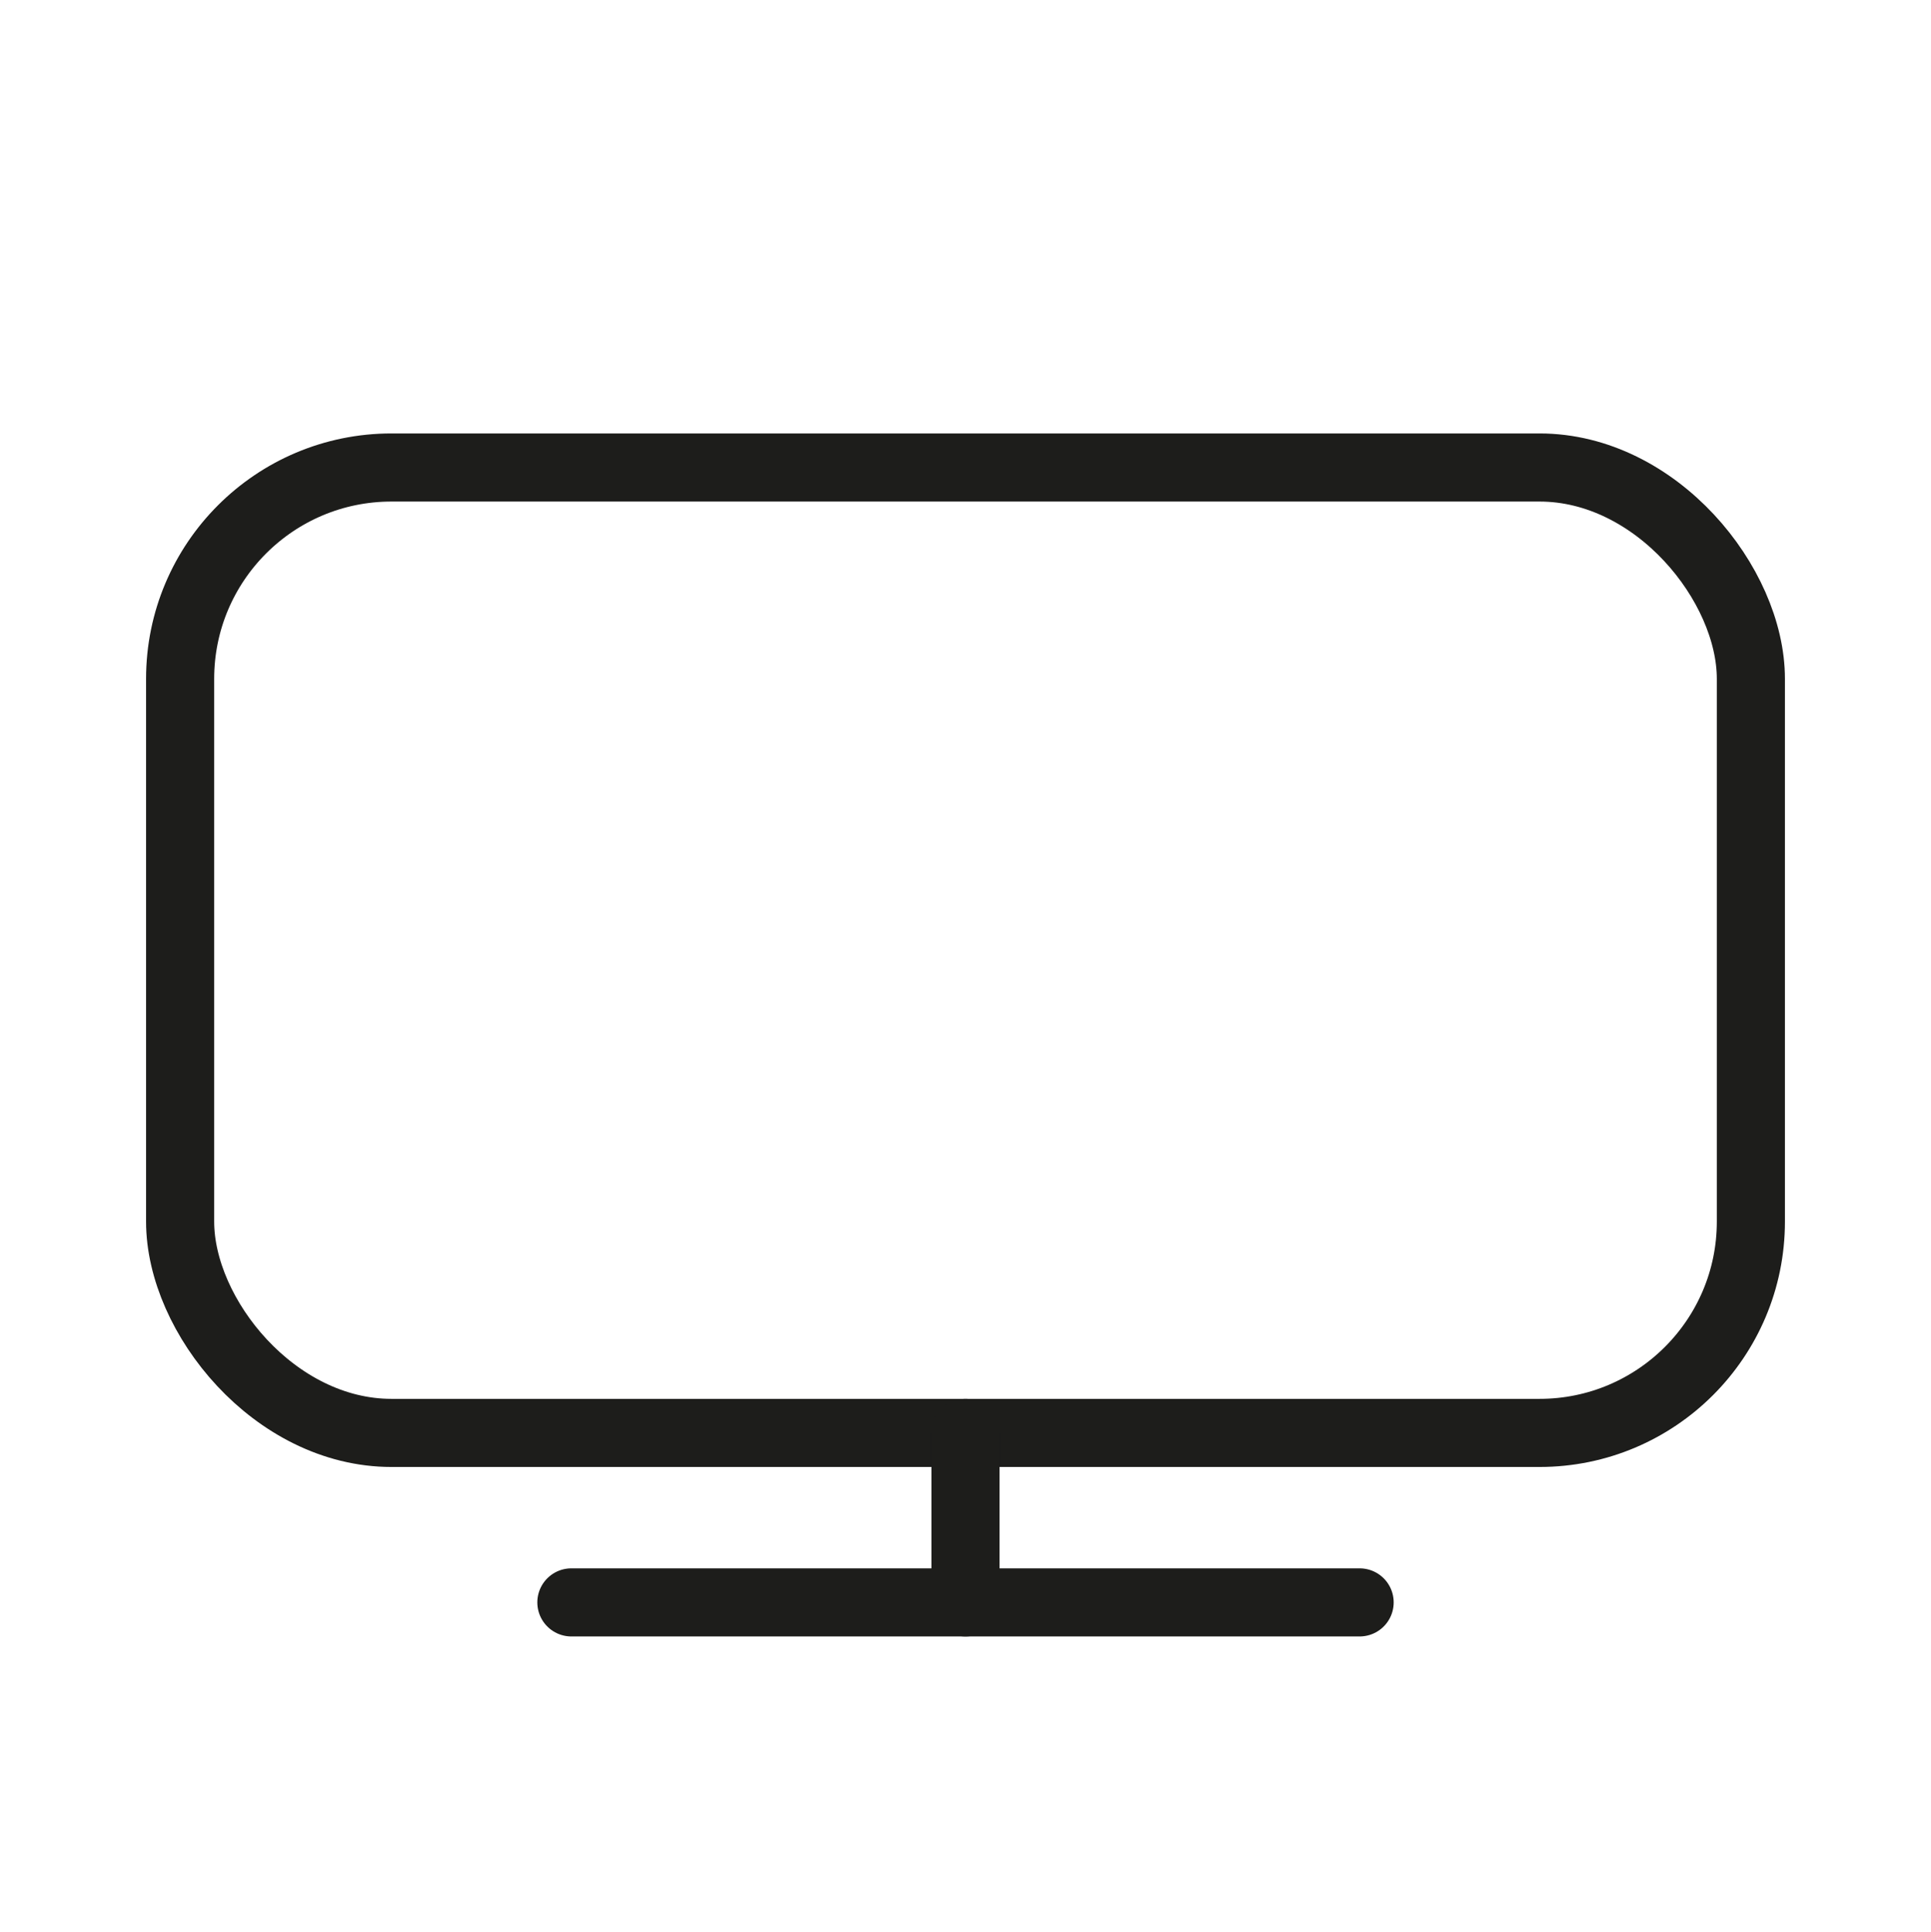 <svg xmlns="http://www.w3.org/2000/svg" id="Camada_1" data-name="Camada 1" viewBox="0 0 482 482.23"><defs><style>      .cls-1 {        fill: none;        stroke: #1d1d1b;        stroke-linecap: round;        stroke-linejoin: round;        stroke-width: 17px;      }    </style></defs><rect class="cls-1" x="44.96" y="116.68" width="392.08" height="240.95" rx="52.75"></rect><line class="cls-1" x1="241" y1="399.93" x2="241" y2="357.63"></line><line class="cls-1" x1="142.62" y1="399.93" x2="339.38" y2="399.93"></line></svg>